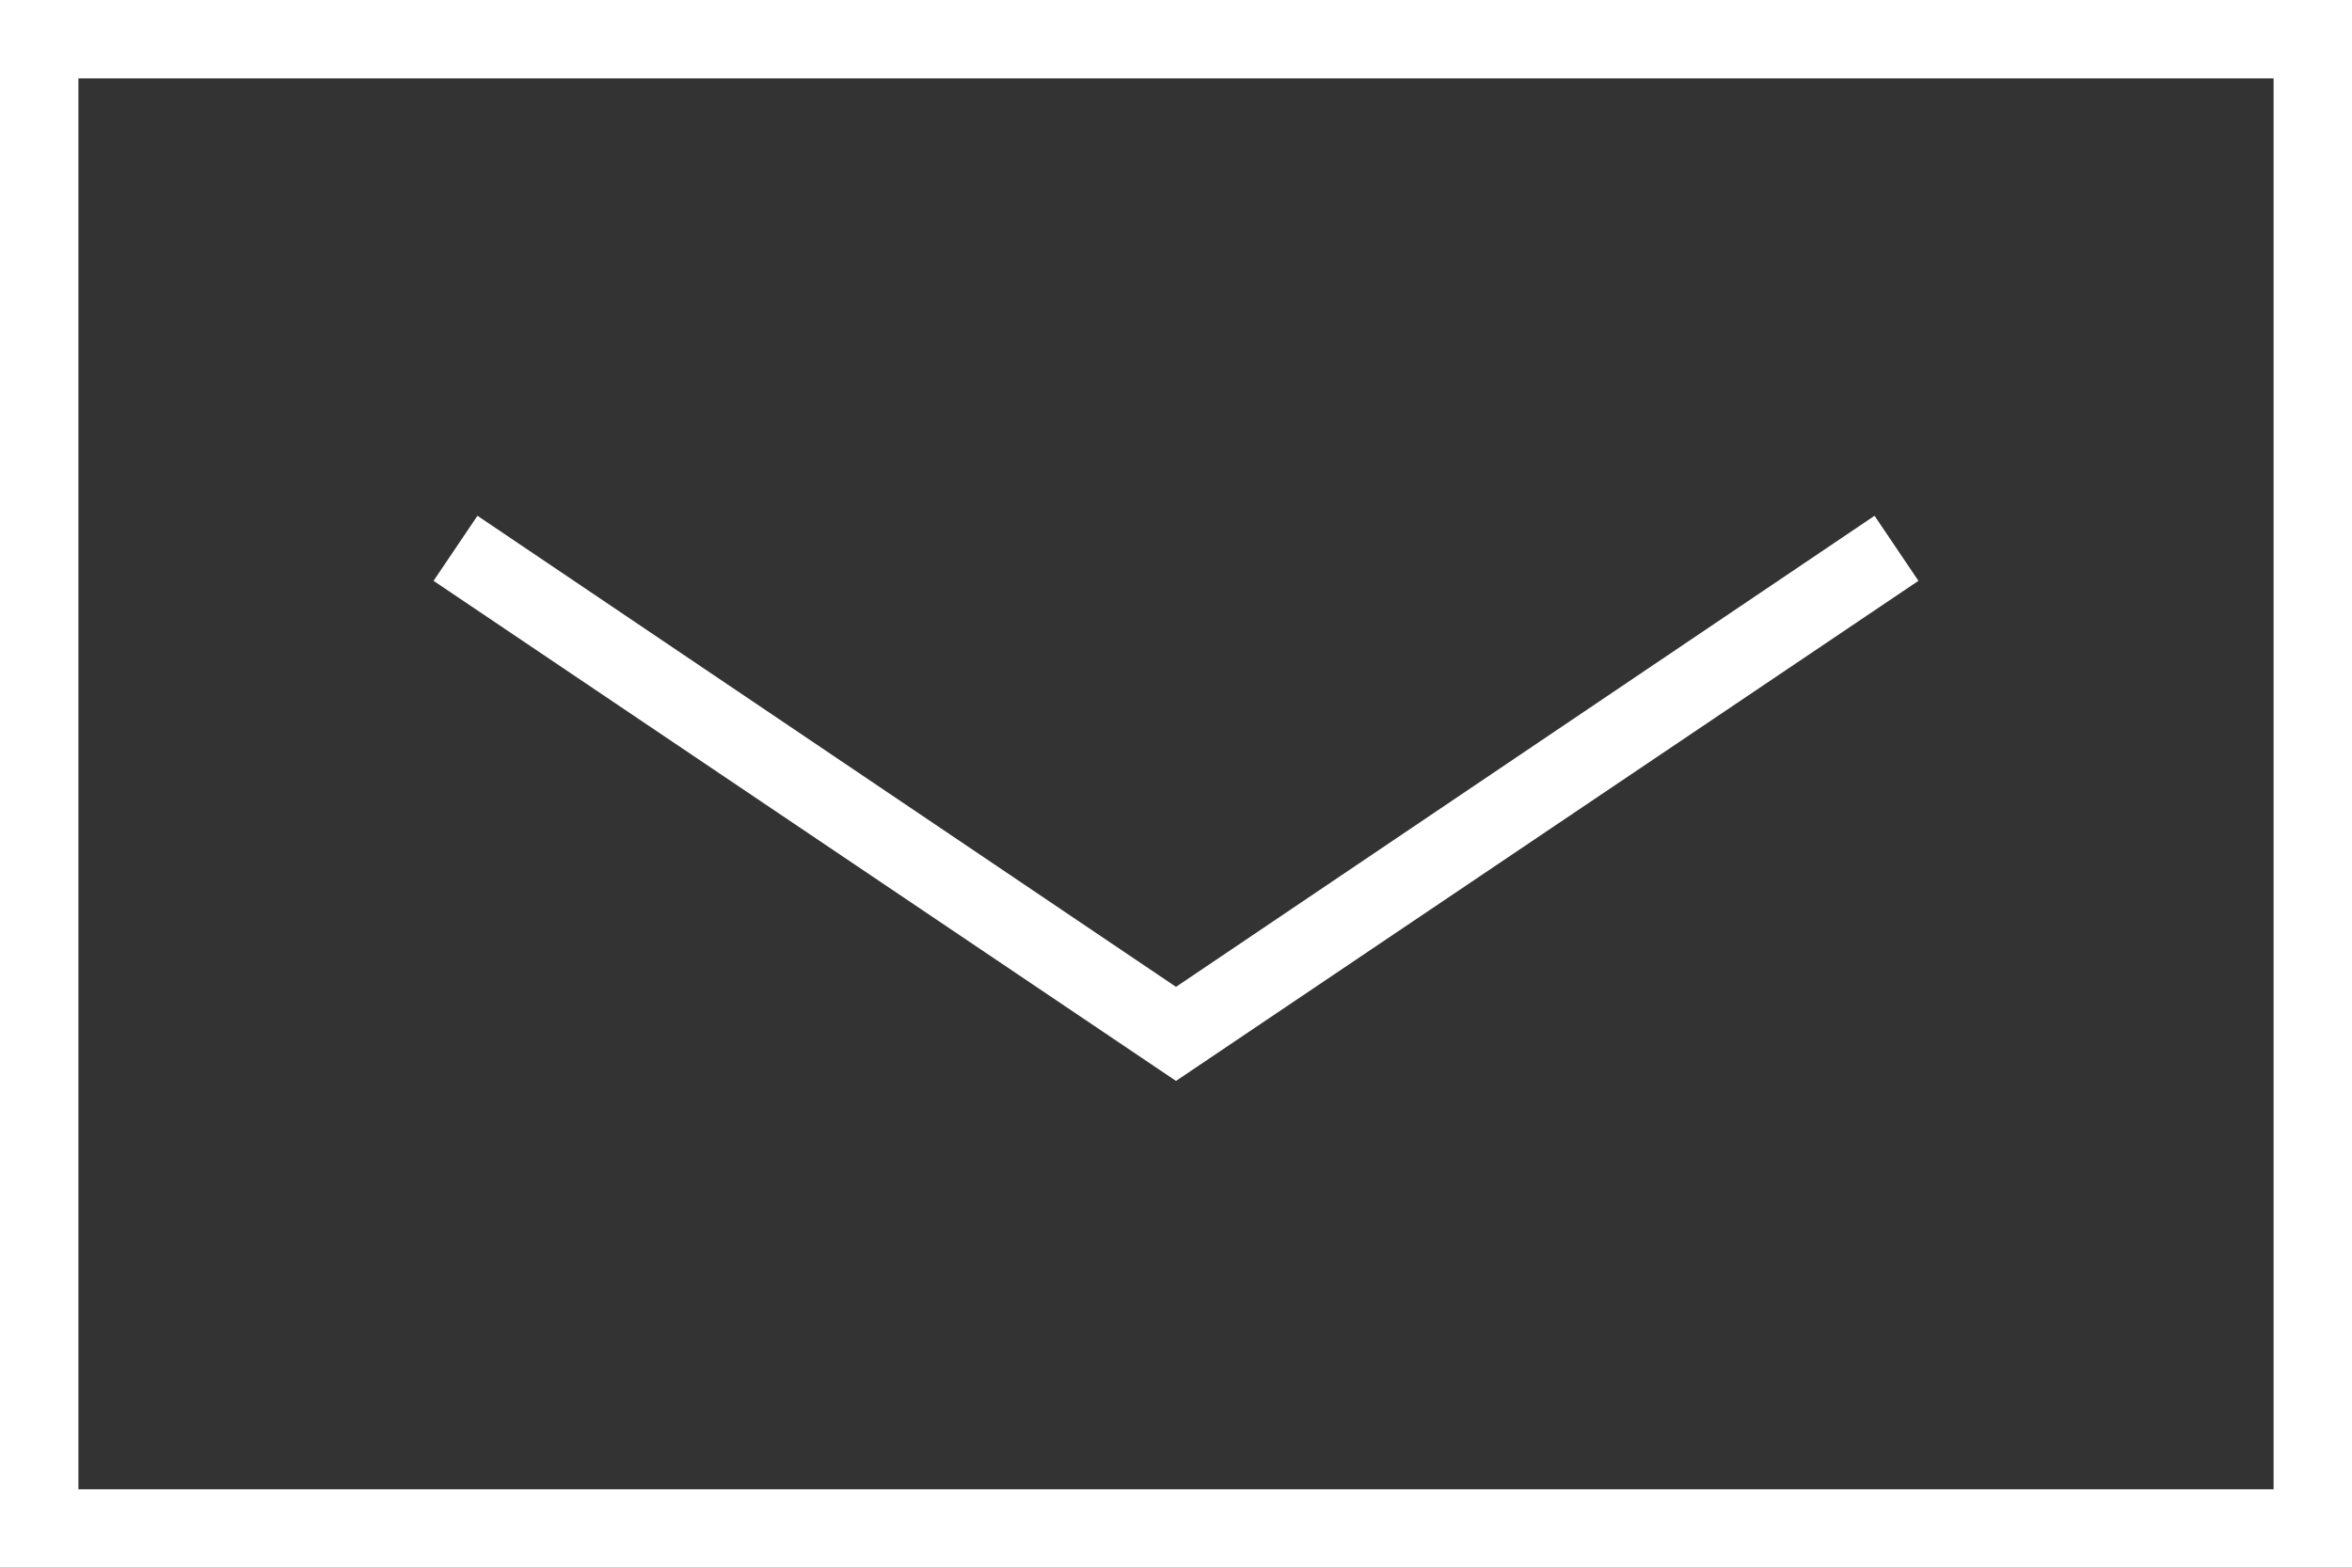 <svg xmlns="http://www.w3.org/2000/svg" viewBox="0 0 30 20"><rect x="0" y="0" width="30" height="20" fill="#333333" stroke="none"/><path d="M30,20H0V0H30ZM1,19H29V1H1Z" style="fill:#fff"/><polygon points="15 13.79 5.53 7.41 6.09 6.58 15 12.59 23.91 6.58 24.47 7.41 15 13.79" style="fill:#fff"/></svg>